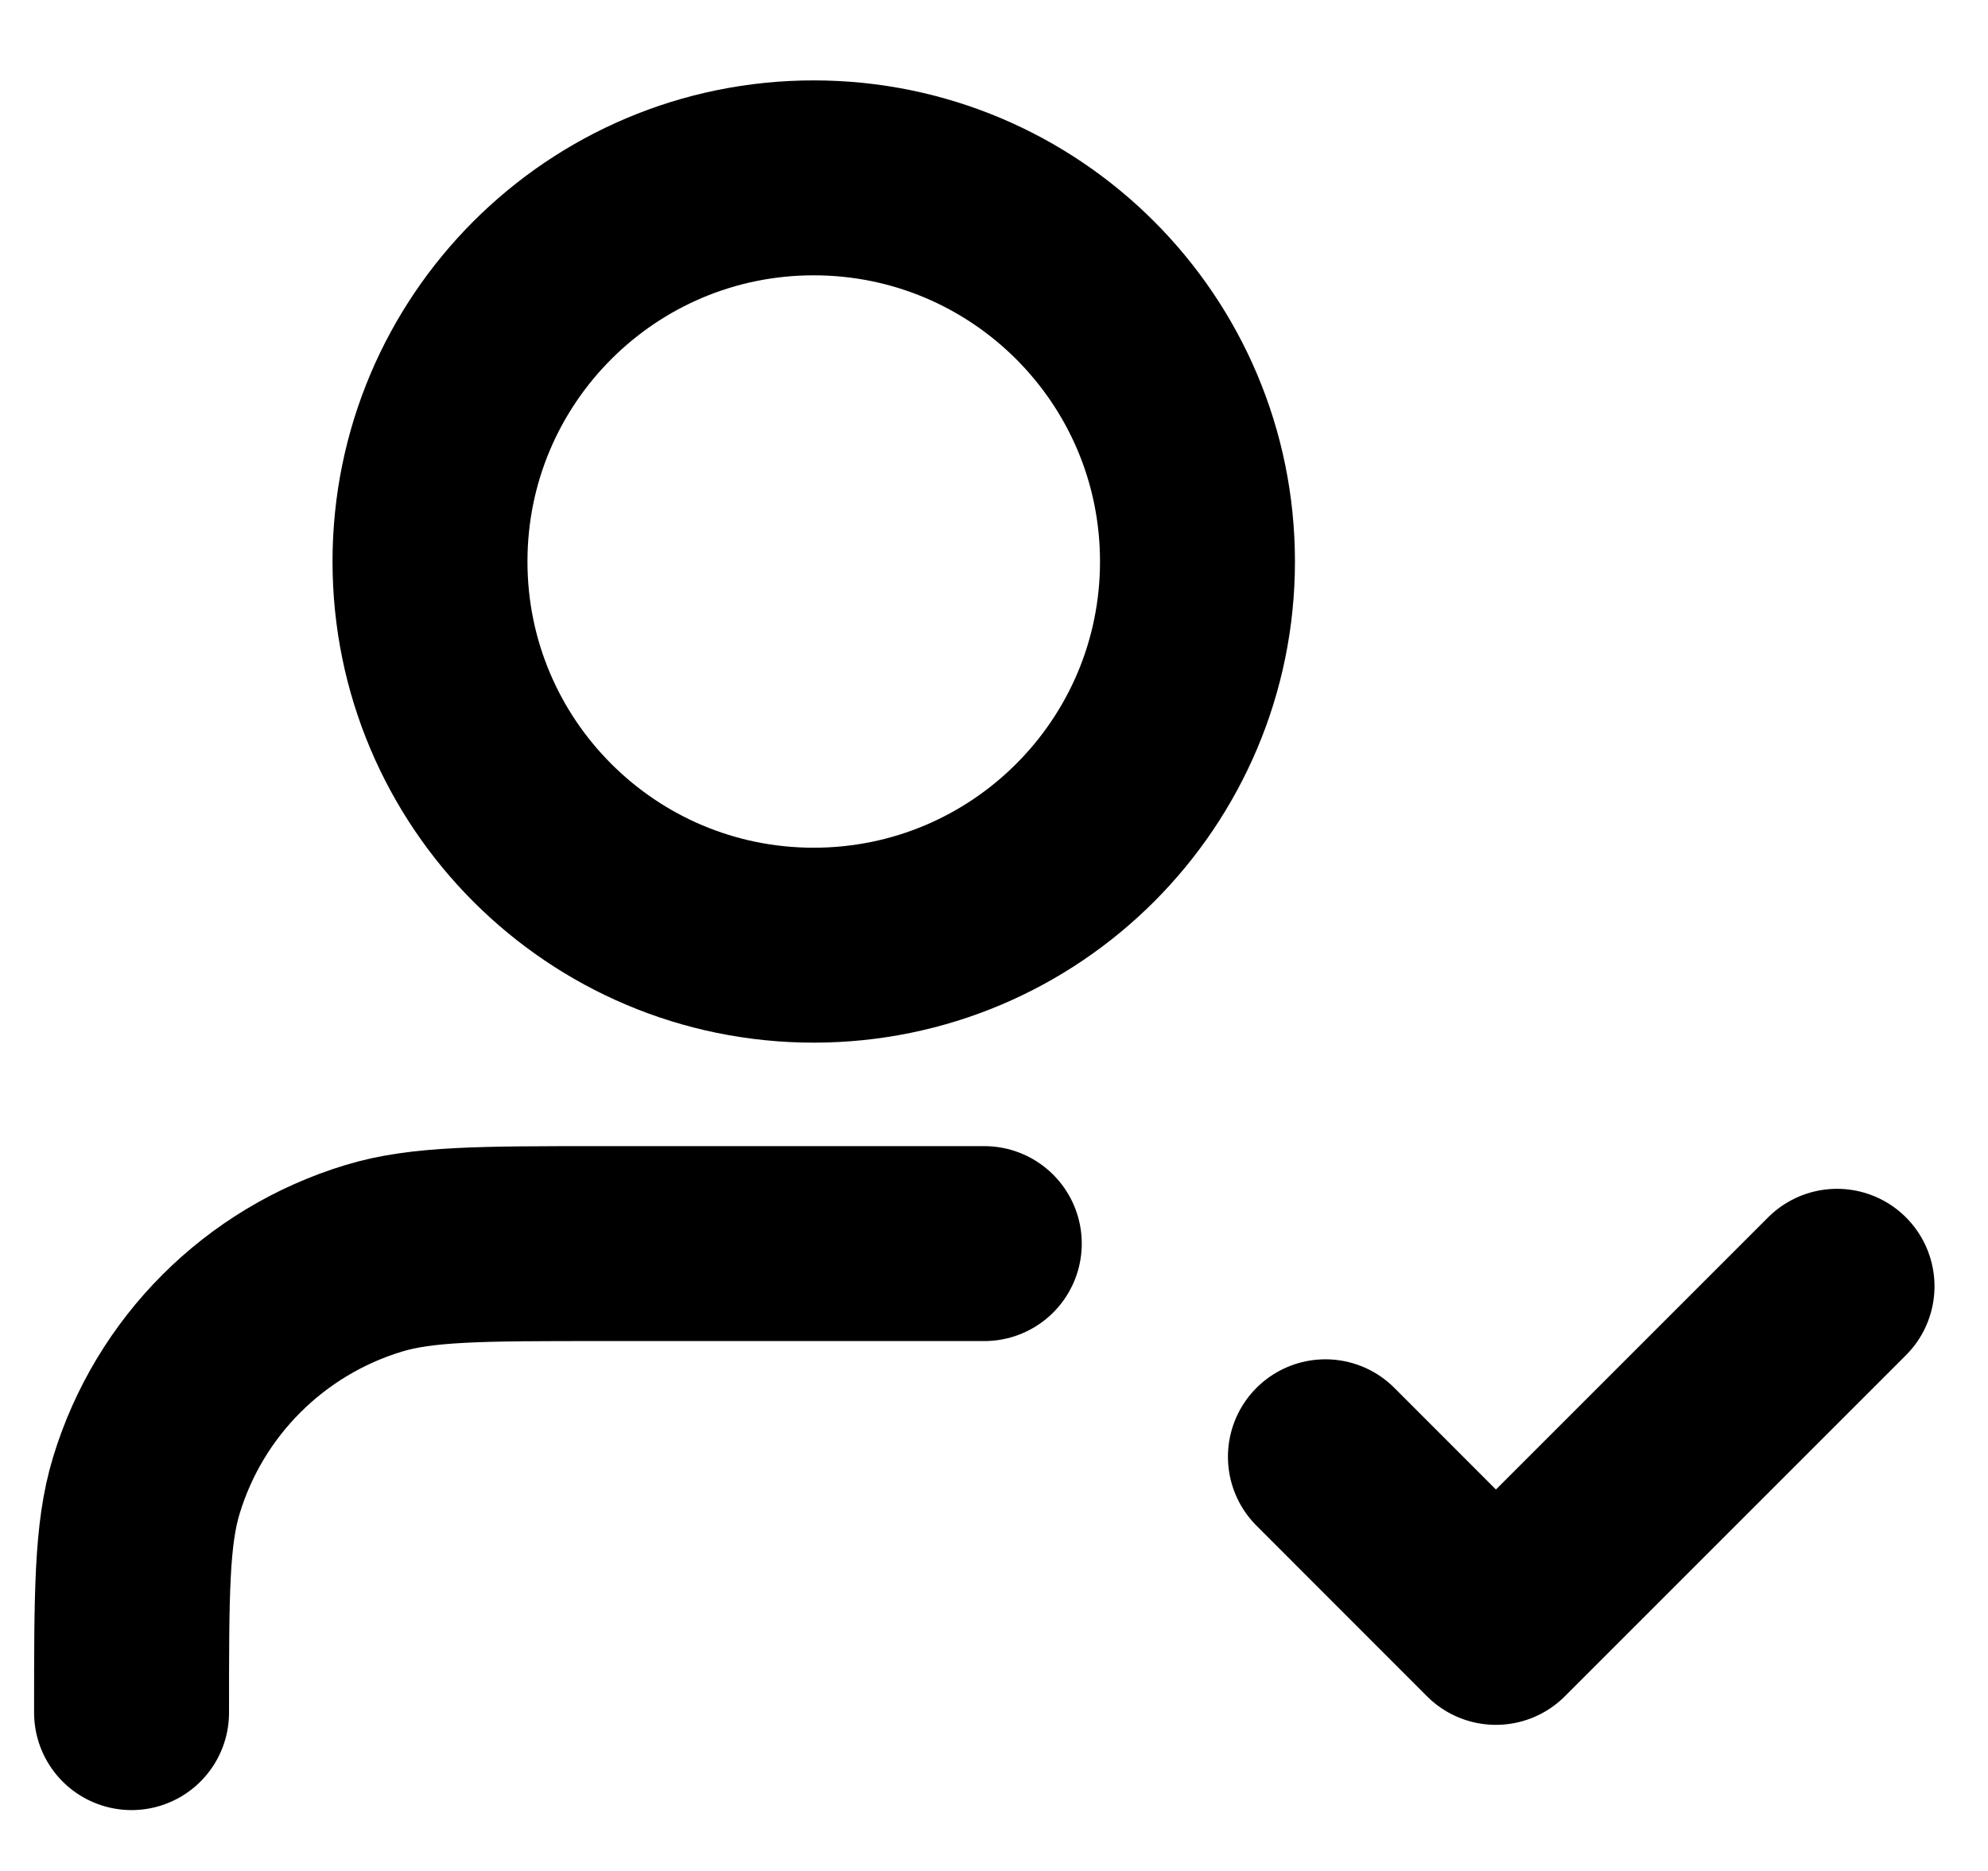 <?xml version="1.0" encoding="UTF-8"?> <svg xmlns="http://www.w3.org/2000/svg" width="17" height="16" viewBox="0 0 17 16" fill="none"><path d="M8.417 10.635H5.136C4.118 10.635 3.609 10.635 3.195 10.761C2.263 11.044 1.533 11.773 1.251 12.705C1.125 13.119 1.125 13.628 1.125 14.646M11.334 12.458L12.792 13.917L15.709 11M10.24 4.802C10.24 6.614 8.771 8.083 6.958 8.083C5.146 8.083 3.677 6.614 3.677 4.802C3.677 2.99 5.146 1.521 6.958 1.521C8.771 1.521 10.24 2.99 10.24 4.802Z" stroke="black" stroke-width="1.667" stroke-linecap="round" stroke-linejoin="round"></path></svg> 